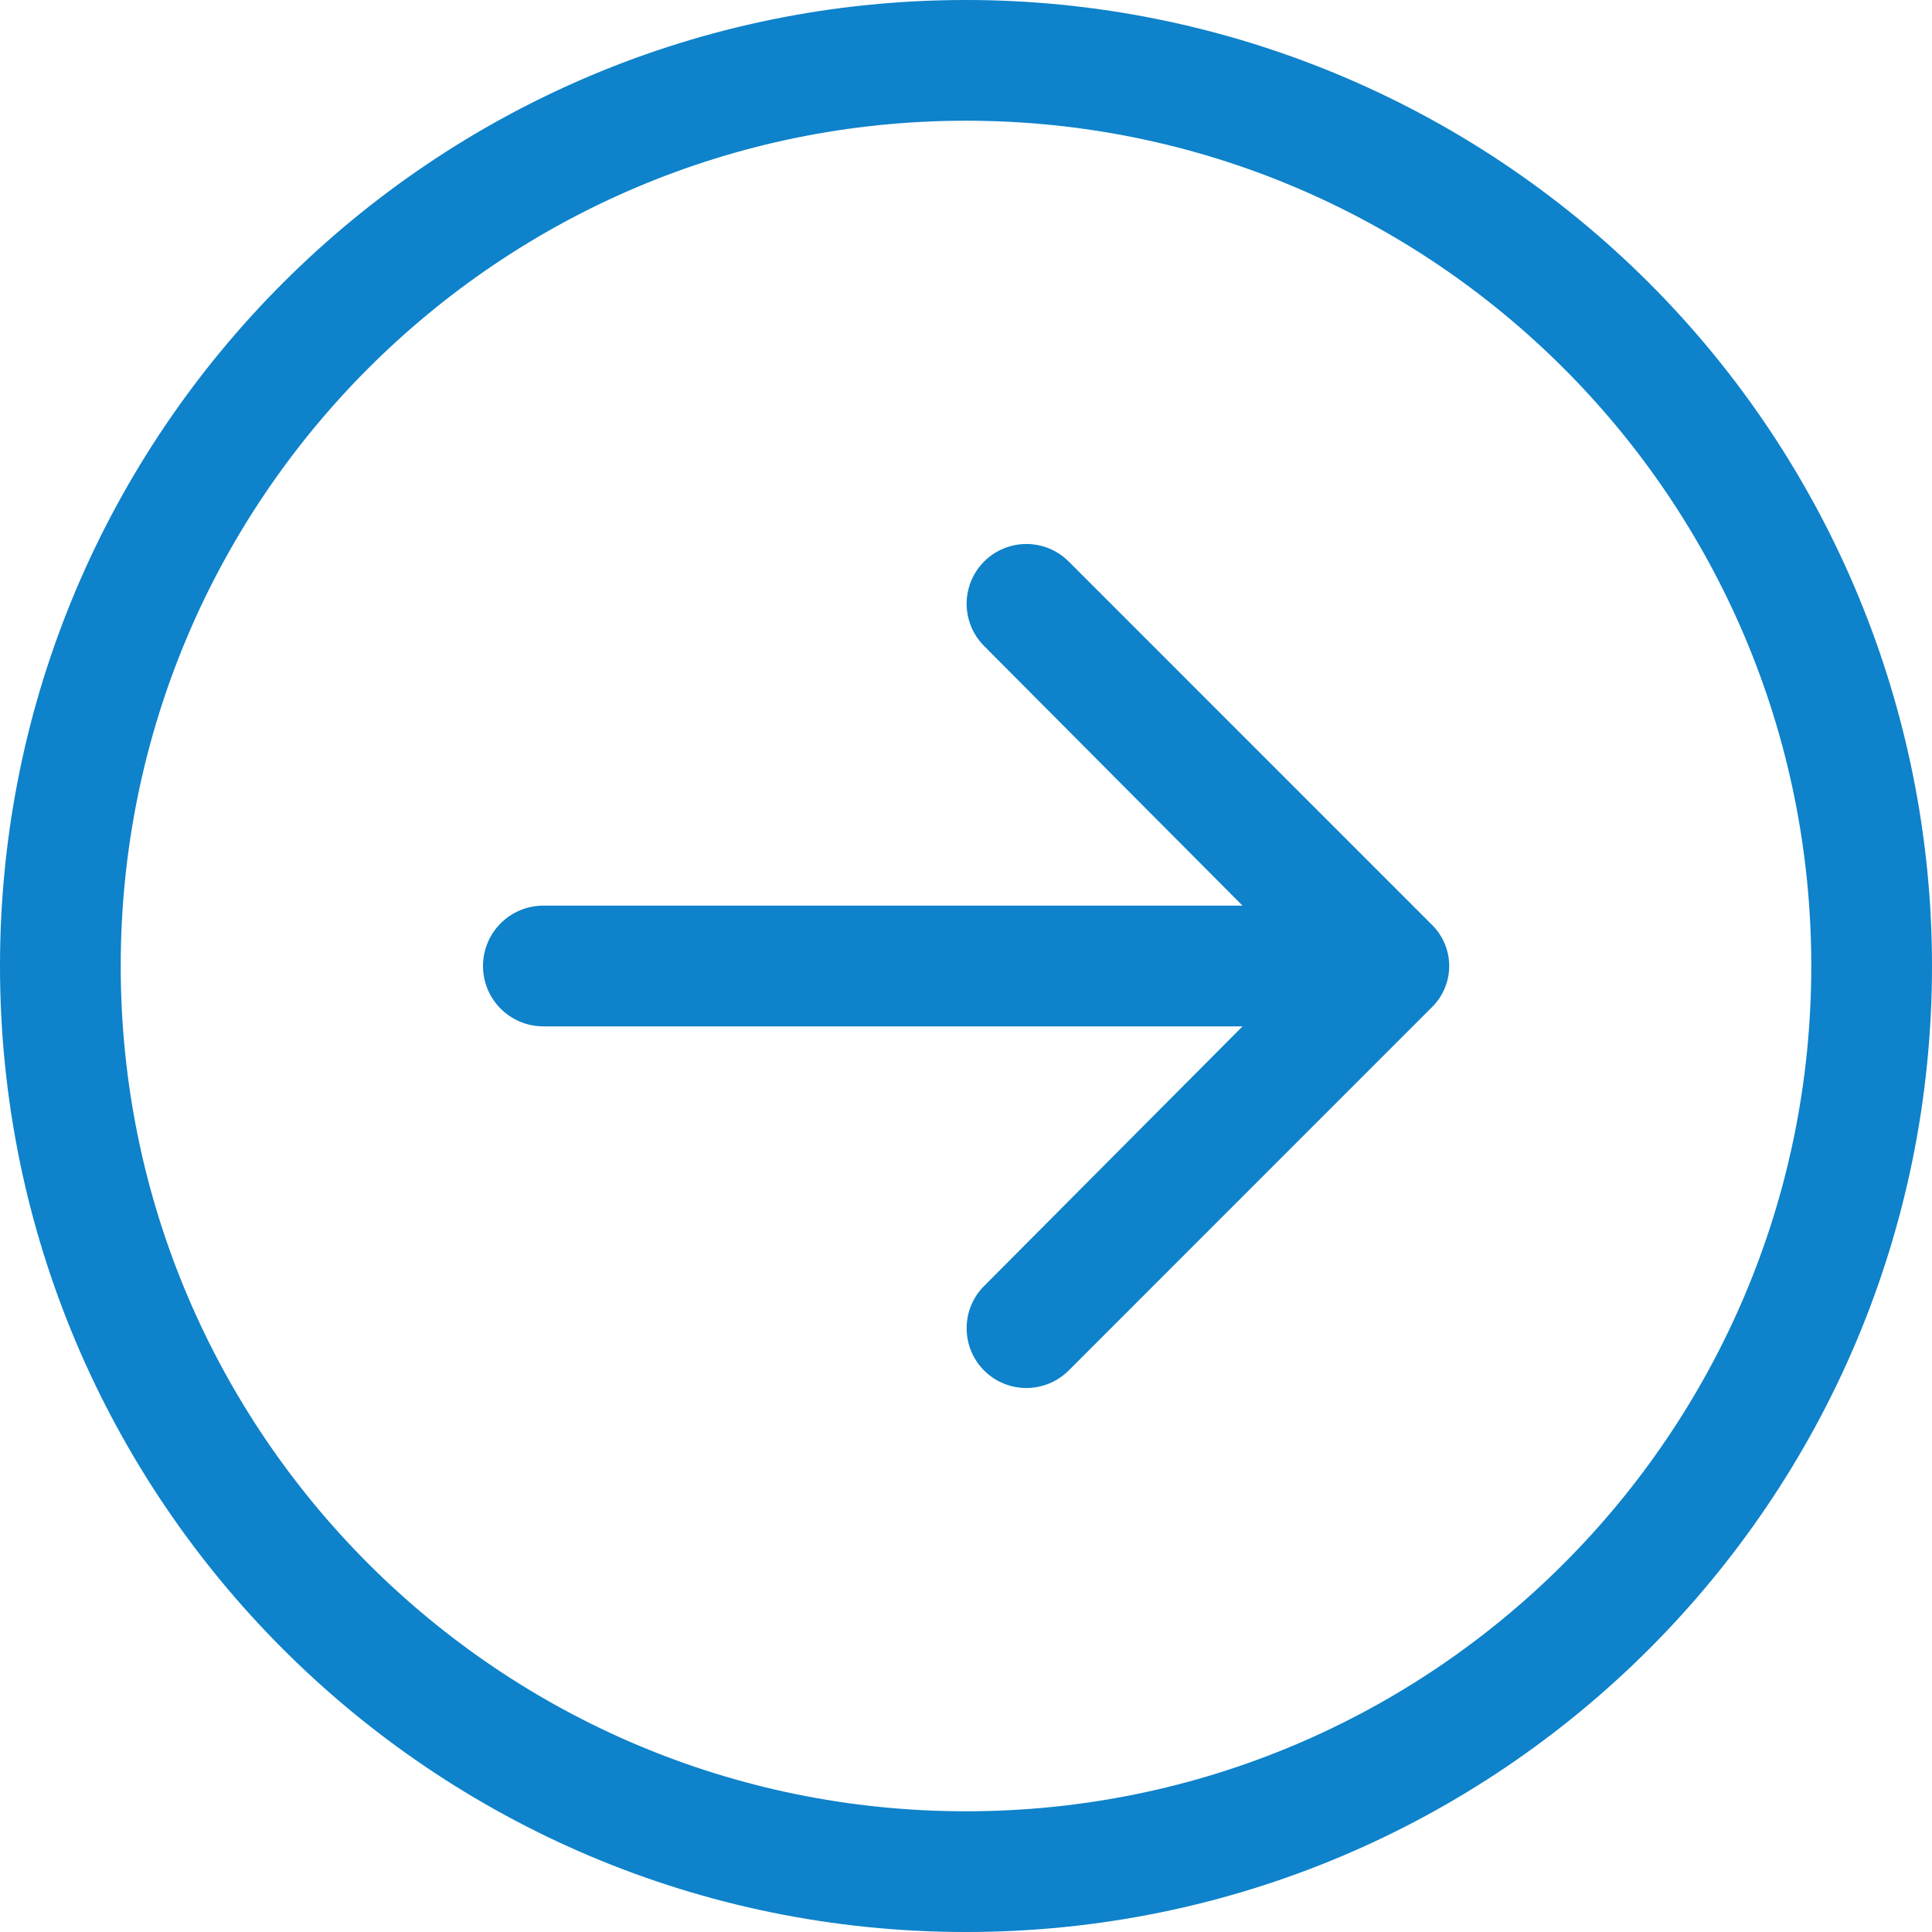 <?xml version="1.0" encoding="UTF-8"?>
<svg width="29px" height="29px" viewBox="0 0 29 29" version="1.1" xmlns="http://www.w3.org/2000/svg" xmlns:xlink="http://www.w3.org/1999/xlink">
    <title>69D5E1E1-70CF-477D-AC64-2EB911BF6D4F</title>
    <g id="Page-1" stroke="none" stroke-width="1" fill="none" fill-rule="evenodd">
        <g id="Connect---Sales-Page-3" transform="translate(-273.254, -3353)" fill="#0E82CA">
            <g id="Arrow_circle" transform="translate(273.254, 3353)">
                <path d="M1.812,14.5 C1.812,21.507 7.493,27.188 14.5,27.188 C21.507,27.188 27.188,21.507 27.188,14.5 C27.188,7.493 21.507,1.812 14.5,1.812 C7.493,1.812 1.812,7.493 1.812,14.5 Z M29,14.5 C29,22.508 22.508,29 14.5,29 C6.492,29 0,22.508 0,14.5 C0,6.492 6.492,0 14.5,0 C18.346,0 22.034,1.528 24.753,4.247 C27.472,6.966 29,10.654 29,14.5 Z M8.156,13.594 C7.656,13.594 7.25,13.999 7.25,14.5 C7.25,15.001 7.656,15.406 8.156,15.406 L18.651,15.406 L14.772,19.303 C14.422,19.653 14.422,20.222 14.772,20.572 C15.122,20.922 15.69,20.922 16.041,20.572 L21.478,15.134 C21.653,14.97 21.753,14.74 21.753,14.5 C21.753,14.26 21.653,14.03 21.478,13.866 L21.478,13.866 L16.041,8.428 C15.814,8.201 15.484,8.113 15.174,8.196 C14.864,8.279 14.623,8.521 14.54,8.83 C14.457,9.14 14.545,9.47 14.772,9.697 L18.651,13.594 L8.156,13.594 Z" id="Shape"></path>
            </g>
        </g>
    </g>
</svg>